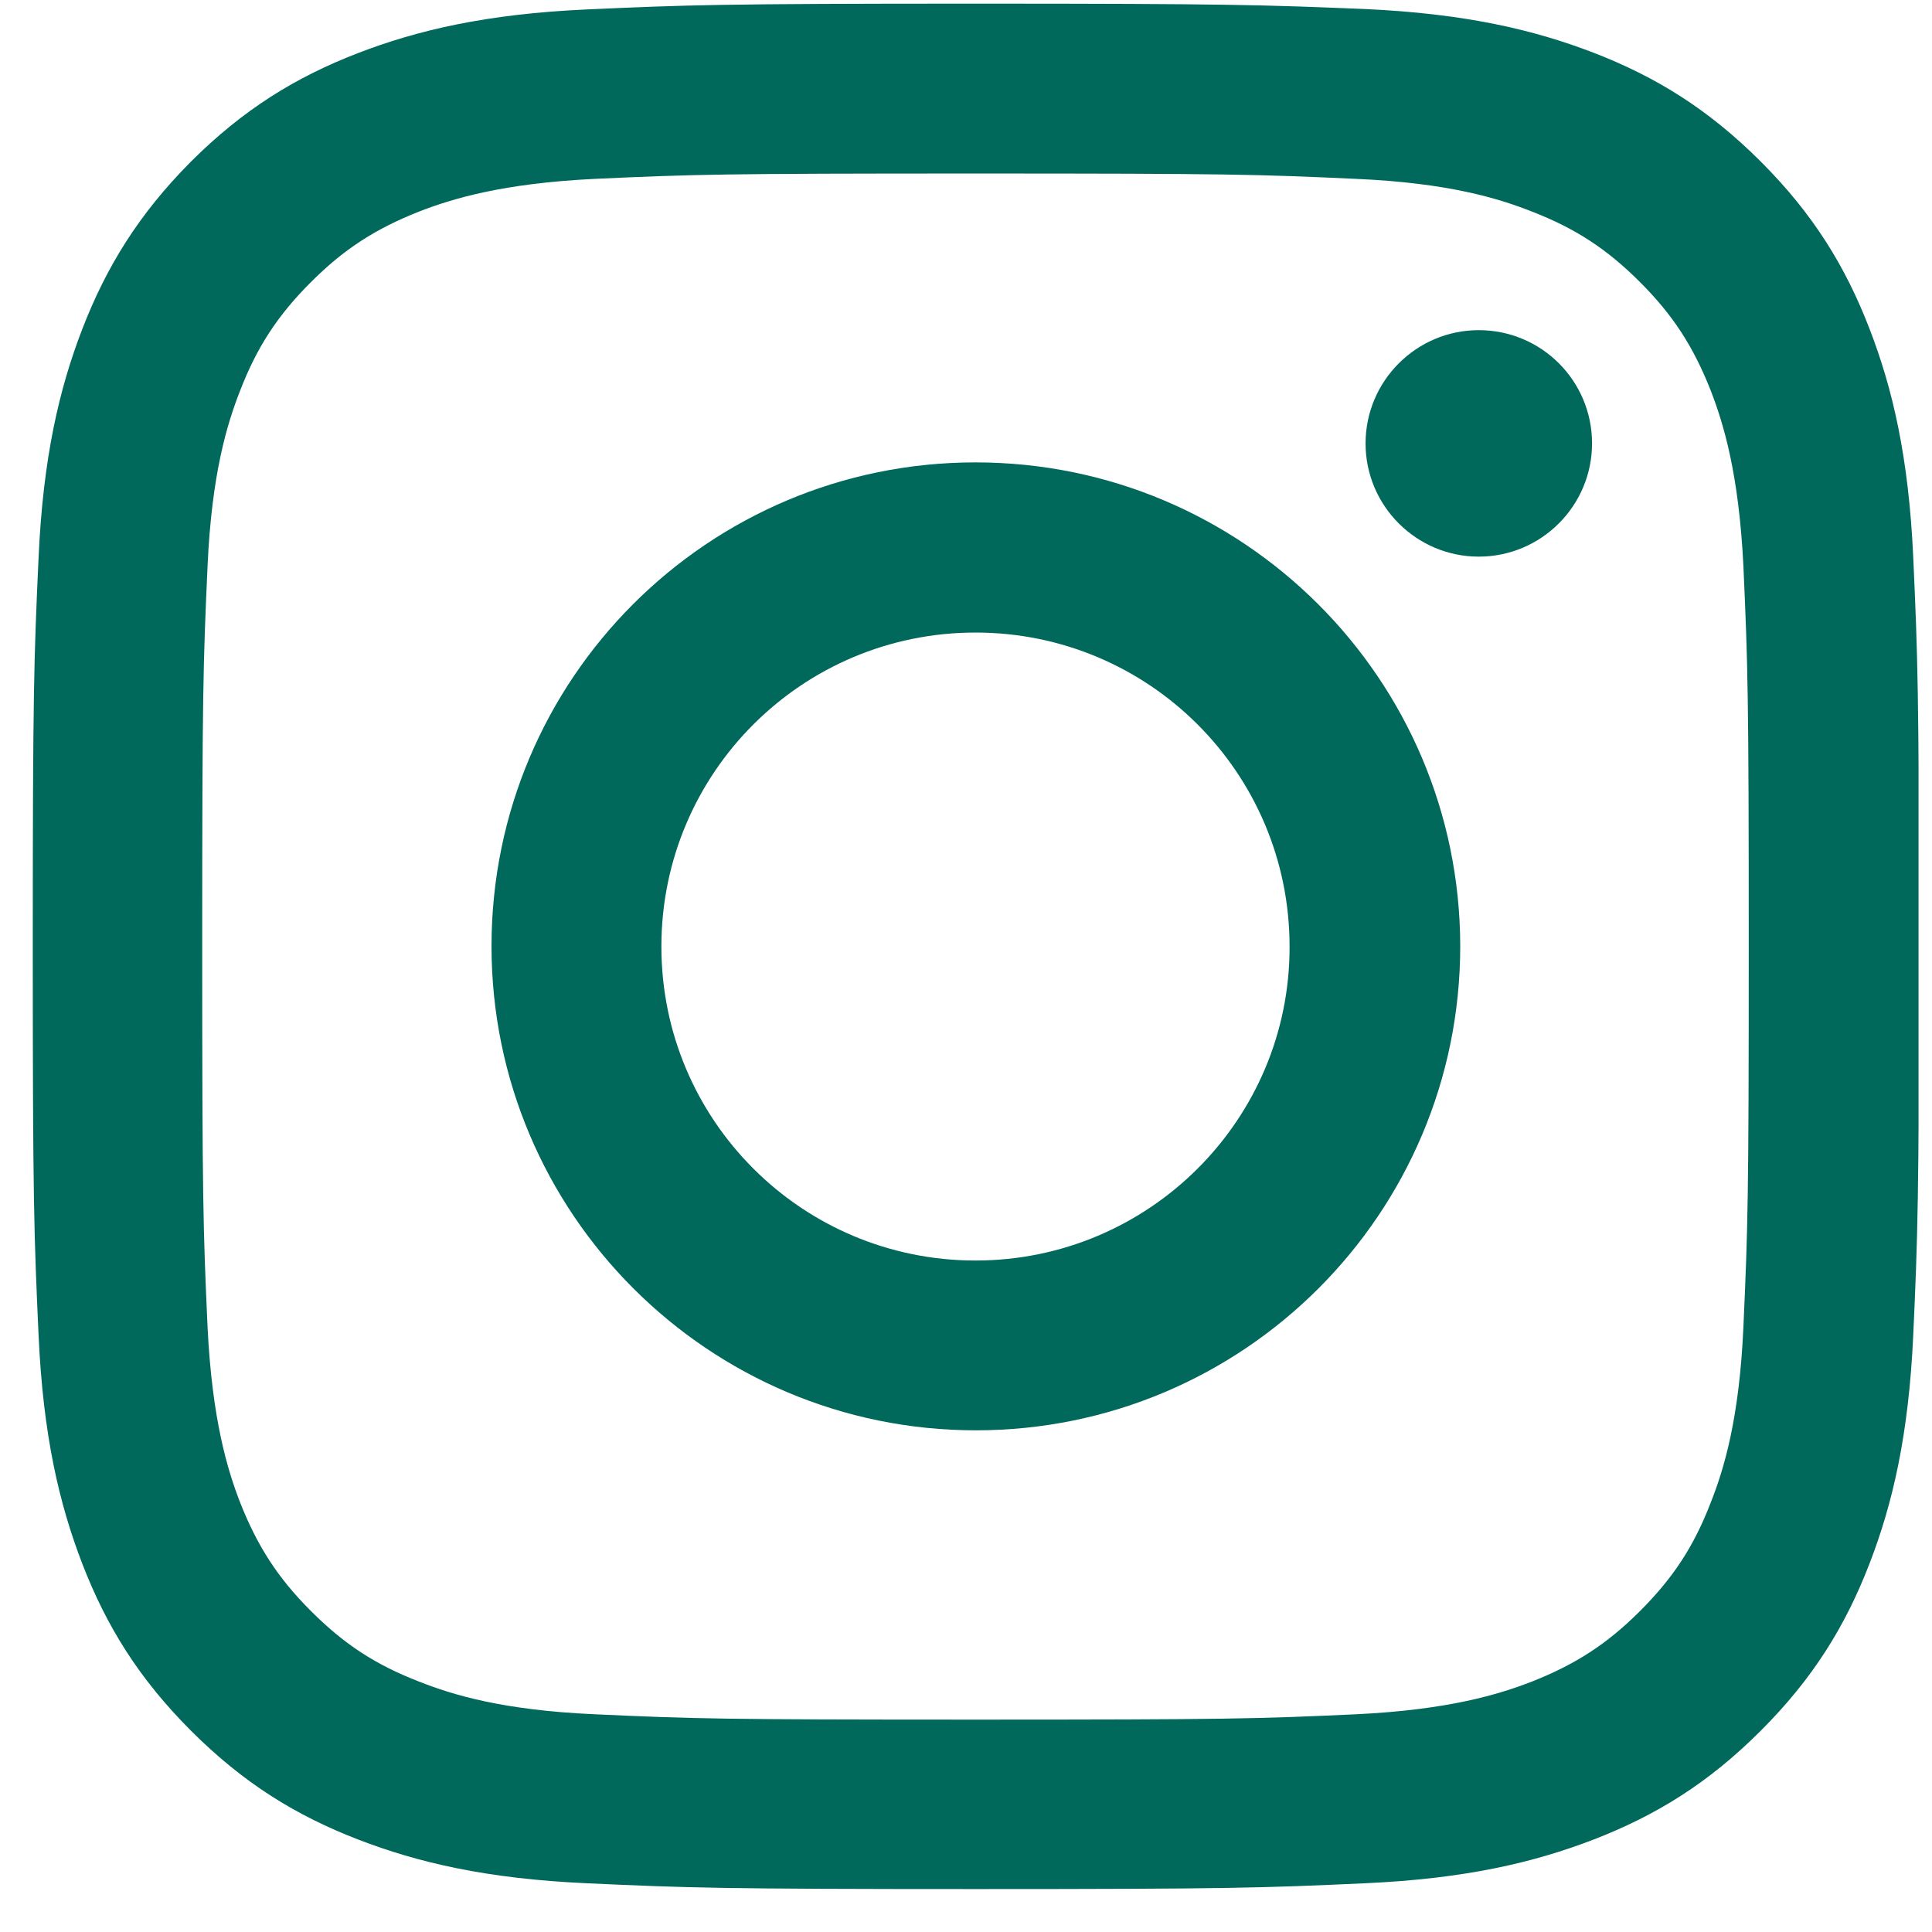 <svg width="27" height="27" viewBox="0 0 27 27" fill="none" xmlns="http://www.w3.org/2000/svg">
<g clip-path="url(#clip0_1774_1287)">
<path d="M13.632 2.425C17.15 2.425 17.566 2.436 18.958 2.5C20.24 2.557 20.939 2.771 21.407 2.956C22.019 3.193 22.458 3.481 22.92 3.943C23.382 4.405 23.665 4.844 23.907 5.456C24.086 5.918 24.3 6.617 24.364 7.904C24.427 9.296 24.439 9.712 24.439 13.229C24.439 16.745 24.427 17.161 24.364 18.553C24.306 19.834 24.092 20.533 23.907 21.001C23.671 21.613 23.382 22.052 22.92 22.514C22.458 22.976 22.019 23.259 21.407 23.501C20.945 23.68 20.246 23.894 18.958 23.957C17.566 24.021 17.15 24.032 13.632 24.032C10.115 24.032 9.699 24.021 8.307 23.957C7.025 23.9 6.326 23.686 5.858 23.501C5.246 23.265 4.807 22.976 4.345 22.514C3.883 22.052 3.6 21.613 3.357 21.001C3.178 20.539 2.965 19.84 2.901 18.553C2.838 17.161 2.826 16.745 2.826 13.229C2.826 9.712 2.838 9.296 2.901 7.904C2.959 6.623 3.173 5.924 3.357 5.456C3.594 4.844 3.883 4.405 4.345 3.943C4.807 3.481 5.246 3.198 5.858 2.956C6.32 2.777 7.019 2.563 8.307 2.5C9.699 2.436 10.115 2.425 13.632 2.425ZM13.632 0.051C10.052 0.051 9.607 0.069 8.197 0.132C6.794 0.196 5.835 0.421 4.998 0.744C4.131 1.079 3.398 1.53 2.664 2.263C1.937 2.996 1.486 3.73 1.151 4.596C0.828 5.433 0.602 6.392 0.539 7.795C0.475 9.198 0.458 9.648 0.458 13.223C0.458 16.803 0.475 17.248 0.539 18.657C0.602 20.06 0.828 21.018 1.151 21.856C1.486 22.722 1.937 23.455 2.67 24.188C3.404 24.922 4.137 25.372 5.003 25.707C5.841 26.03 6.8 26.256 8.203 26.319C9.607 26.383 10.057 26.4 13.638 26.4C17.219 26.4 17.664 26.383 19.073 26.319C20.477 26.256 21.435 26.03 22.273 25.707C23.139 25.372 23.873 24.922 24.606 24.188C25.34 23.455 25.79 22.722 26.125 21.856C26.449 21.018 26.674 20.06 26.738 18.657C26.801 17.253 26.818 16.803 26.818 13.223C26.818 9.643 26.801 9.198 26.738 7.789C26.674 6.386 26.449 5.427 26.125 4.59C25.79 3.724 25.34 2.99 24.606 2.257C23.873 1.524 23.139 1.073 22.273 0.738C21.435 0.415 20.477 0.19 19.073 0.126C17.664 0.069 17.213 0.051 13.632 0.051Z" fill="#00695C"/>
<path d="M13.633 6.462C9.896 6.462 6.869 9.487 6.869 13.222C6.869 16.958 9.901 19.989 13.638 19.989C17.375 19.989 20.407 16.963 20.407 13.222C20.402 9.487 17.369 6.462 13.633 6.462ZM13.633 17.616C11.207 17.616 9.243 15.653 9.243 13.228C9.243 10.803 11.207 8.84 13.633 8.84C16.058 8.84 18.022 10.803 18.022 13.228C18.028 15.647 16.058 17.616 13.633 17.616Z" fill="#00695C"/>
<path d="M22.249 6.197C22.249 7.069 21.539 7.779 20.666 7.779C19.794 7.779 19.084 7.069 19.084 6.197C19.084 5.324 19.794 4.614 20.666 4.614C21.539 4.614 22.249 5.319 22.249 6.197Z" fill="#00695C"/>
</g>
<defs>
<clipPath id="clip0_1774_1287">
<rect width="26.354" height="26.354" fill="white" transform="translate(0.458 0.05)"/>
</clipPath>
</defs>
</svg>
